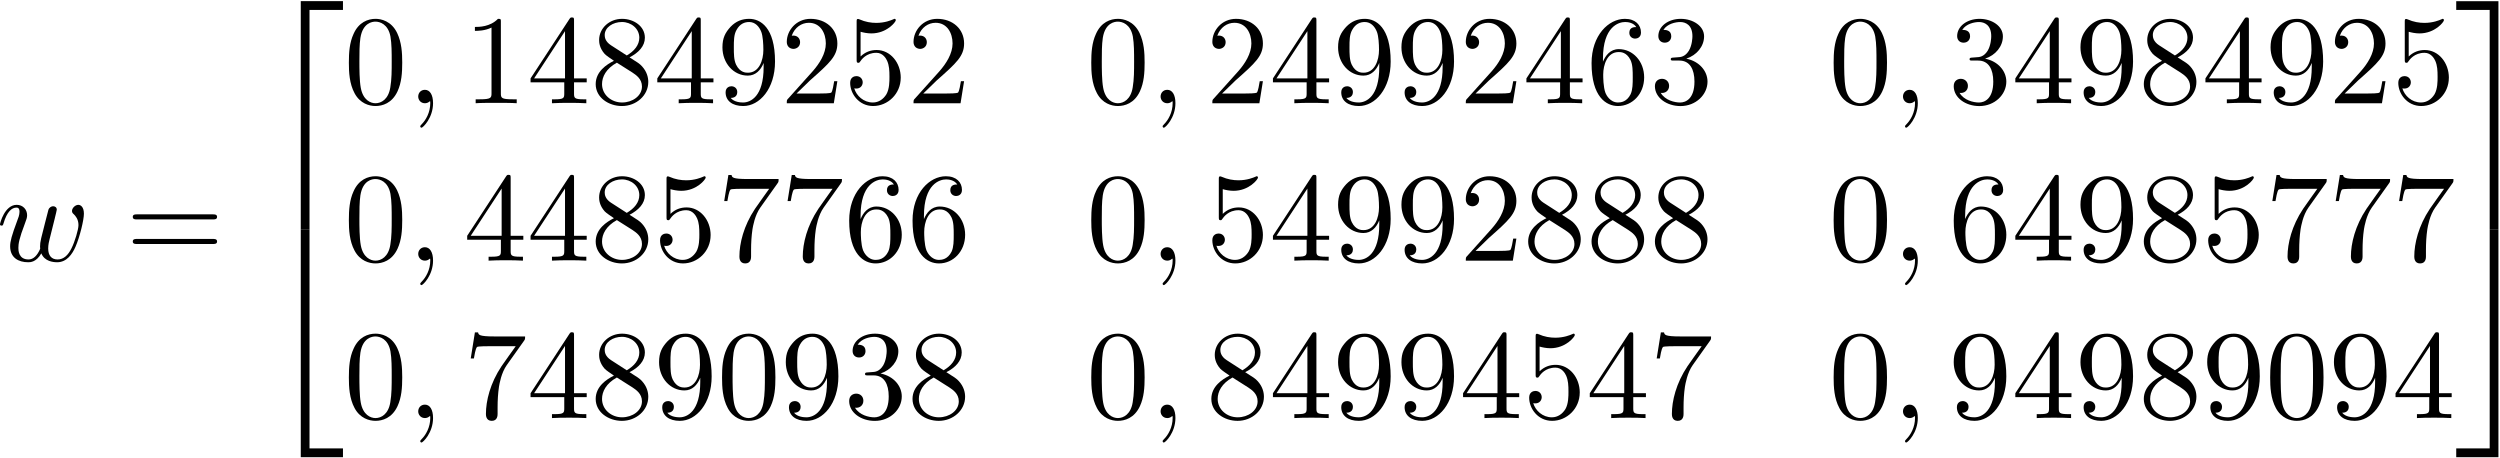 <?xml version='1.0' encoding='UTF-8'?>
<!-- This file was generated by dvisvgm 3.4.3 -->
<svg xmlns="http://www.w3.org/2000/svg" xmlns:xlink="http://www.w3.org/1999/xlink" width="360" height="66" viewBox="1872.336 1483.813 215.193 39.452">
<defs>
<path id='g0-50' d='m3.556 19.2h.753v-18.873h2.88v-.753h-3.633v19.625z'/>
<path id='g0-51' d='m2.956 19.2h.753v-19.625h-3.633v.753h2.88v18.873z'/>
<path id='g0-52' d='m3.556 19.189h3.633v-.753h-2.88v-18.873h-.753v19.625z'/>
<path id='g0-53' d='m2.956 18.436h-2.88v.753h3.633v-19.625h-.753v18.873z'/>
<path id='g2-48' d='m5.018-3.491c0-.873-.055-1.745-.436-2.553c-.502-1.047-1.396-1.222-1.855-1.222c-.655 0-1.451 .284-1.898 1.298c-.349 .753-.404 1.604-.404 2.476c0 .818 .044 1.8 .491 2.629c.469 .884 1.265 1.102 1.8 1.102c.589 0 1.418-.229 1.898-1.265c.349-.753 .404-1.604 .404-2.465zm-2.302 3.491c-.425 0-1.069-.273-1.265-1.32c-.12-.655-.12-1.658-.12-2.302c0-.698 0-1.418 .087-2.007c.207-1.298 1.025-1.396 1.298-1.396c.36 0 1.08 .196 1.287 1.276c.109 .611 .109 1.44 .109 2.127c0 .818 0 1.56-.12 2.258c-.164 1.036-.785 1.364-1.276 1.364z'/>
<path id='g2-49' d='m3.207-6.982c0-.262 0-.284-.251-.284c-.676 .698-1.636 .698-1.985 .698v.338c.218 0 .862 0 1.429-.284v5.651c0 .393-.033 .524-1.015 .524h-.349v.338c.382-.033 1.331-.033 1.767-.033s1.385 0 1.767 .033v-.338h-.349c-.982 0-1.015-.12-1.015-.524v-6.12z'/>
<path id='g2-50' d='m1.385-.84l1.156-1.124c1.702-1.505 2.356-2.095 2.356-3.185c0-1.244-.982-2.116-2.313-2.116c-1.233 0-2.04 1.004-2.04 1.975c0 .611 .545 .611 .578 .611c.185 0 .567-.131 .567-.578c0-.284-.196-.567-.578-.567c-.087 0-.109 0-.142 .011c.251-.709 .84-1.113 1.473-1.113c.993 0 1.462 .884 1.462 1.778c0 .873-.545 1.735-1.145 2.411l-2.095 2.335c-.12 .12-.12 .142-.12 .404h4.047l.305-1.898h-.273c-.055 .327-.131 .807-.24 .971c-.076 .087-.796 .087-1.036 .087h-1.964z'/>
<path id='g2-51' d='m3.164-3.84c.895-.295 1.527-1.058 1.527-1.92c0-.895-.96-1.505-2.007-1.505c-1.102 0-1.931 .655-1.931 1.484c0 .36 .24 .567 .556 .567c.338 0 .556-.24 .556-.556c0-.545-.513-.545-.676-.545c.338-.535 1.058-.676 1.451-.676c.447 0 1.047 .24 1.047 1.222c0 .131-.022 .764-.305 1.244c-.327 .524-.698 .556-.971 .567c-.087 .011-.349 .033-.425 .033c-.087 .011-.164 .022-.164 .131c0 .12 .076 .12 .262 .12h.48c.895 0 1.298 .742 1.298 1.811c0 1.484-.753 1.8-1.233 1.8c-.469 0-1.287-.185-1.669-.829c.382 .055 .72-.185 .72-.6c0-.393-.295-.611-.611-.611c-.262 0-.611 .153-.611 .633c0 .993 1.015 1.713 2.204 1.713c1.331 0 2.324-.993 2.324-2.105c0-.895-.687-1.745-1.822-1.975z'/>
<path id='g2-52' d='m3.207-1.8v.949c0 .393-.022 .513-.829 .513h-.229v.338c.447-.033 1.015-.033 1.473-.033s1.036 0 1.484 .033v-.338h-.229c-.807 0-.829-.12-.829-.513v-.949h1.091v-.338h-1.091v-4.964c0-.218 0-.284-.175-.284c-.098 0-.131 0-.218 .131l-3.349 5.116v.338h2.902zm.065-.338h-2.662l2.662-4.069v4.069z'/>
<path id='g2-53' d='m4.898-2.193c0-1.298-.895-2.389-2.073-2.389c-.524 0-.993 .175-1.385 .556v-2.127c.218 .065 .578 .142 .927 .142c1.342 0 2.105-.993 2.105-1.135c0-.065-.033-.12-.109-.12c-.011 0-.033 0-.087 .033c-.218 .098-.753 .316-1.484 .316c-.436 0-.938-.076-1.451-.305c-.087-.033-.109-.033-.131-.033c-.109 0-.109 .087-.109 .262v3.229c0 .196 0 .284 .153 .284c.076 0 .098-.033 .142-.098c.12-.175 .524-.764 1.407-.764c.567 0 .84 .502 .927 .698c.175 .404 .196 .829 .196 1.375c0 .382 0 1.036-.262 1.495c-.262 .425-.665 .709-1.167 .709c-.796 0-1.418-.578-1.604-1.222c.033 .011 .065 .022 .185 .022c.36 0 .545-.273 .545-.535s-.185-.535-.545-.535c-.153 0-.535 .076-.535 .578c0 .938 .753 1.996 1.975 1.996c1.265 0 2.378-1.047 2.378-2.433z'/>
<path id='g2-54' d='m1.44-3.578v-.262c0-2.76 1.353-3.153 1.909-3.153c.262 0 .72 .065 .96 .436c-.164 0-.6 0-.6 .491c0 .338 .262 .502 .502 .502c.175 0 .502-.098 .502-.524c0-.655-.48-1.178-1.385-1.178c-1.396 0-2.869 1.407-2.869 3.818c0 2.913 1.265 3.687 2.28 3.687c1.211 0 2.247-1.025 2.247-2.465c0-1.385-.971-2.433-2.182-2.433c-.742 0-1.145 .556-1.364 1.08zm1.298 3.513c-.687 0-1.015-.655-1.08-.818c-.196-.513-.196-1.385-.196-1.582c0-.851 .349-1.942 1.331-1.942c.175 0 .676 0 1.015 .676c.196 .404 .196 .96 .196 1.495c0 .524 0 1.069-.185 1.462c-.327 .655-.829 .709-1.08 .709z'/>
<path id='g2-55' d='m5.193-6.644c.098-.131 .098-.153 .098-.382h-2.651c-1.331 0-1.353-.142-1.396-.349h-.273l-.36 2.247h.273c.033-.175 .131-.862 .273-.993c.076-.065 .927-.065 1.069-.065h2.258c-.12 .175-.982 1.364-1.222 1.724c-.982 1.473-1.342 2.989-1.342 4.102c0 .109 0 .6 .502 .6s.502-.491 .502-.6v-.556c0-.6 .033-1.2 .12-1.789c.044-.251 .196-1.189 .676-1.865l1.473-2.073z'/>
<path id='g2-56' d='m1.778-4.985c-.502-.327-.545-.698-.545-.884c0-.665 .709-1.124 1.484-1.124c.796 0 1.495 .567 1.495 1.353c0 .622-.425 1.145-1.08 1.527l-1.353-.873zm1.593 1.036c.785-.404 1.32-.971 1.32-1.691c0-1.004-.971-1.625-1.964-1.625c-1.091 0-1.975 .807-1.975 1.822c0 .196 .022 .687 .48 1.2c.12 .131 .524 .404 .796 .589c-.633 .316-1.571 .927-1.571 2.007c0 1.156 1.113 1.887 2.258 1.887c1.233 0 2.269-.905 2.269-2.073c0-.393-.12-.884-.535-1.342c-.207-.229-.382-.338-1.08-.775zm-1.091 .458l1.342 .851c.305 .207 .818 .535 .818 1.2c0 .807-.818 1.375-1.713 1.375c-.938 0-1.724-.676-1.724-1.582c0-.633 .349-1.331 1.276-1.844z'/>
<path id='g2-57' d='m4.004-3.469v.349c0 2.553-1.135 3.055-1.767 3.055c-.185 0-.775-.022-1.069-.393c.48 0 .567-.316 .567-.502c0-.338-.262-.502-.502-.502c-.175 0-.502 .098-.502 .524c0 .731 .589 1.178 1.516 1.178c1.407 0 2.738-1.484 2.738-3.829c0-2.935-1.255-3.676-2.225-3.676c-.6 0-1.135 .196-1.604 .687c-.447 .491-.698 .949-.698 1.767c0 1.364 .96 2.433 2.182 2.433c.665 0 1.113-.458 1.364-1.091zm-1.353 .84c-.175 0-.676 0-1.015-.687c-.196-.404-.196-.949-.196-1.484c0-.589 0-1.102 .229-1.505c.295-.545 .709-.687 1.091-.687c.502 0 .862 .371 1.047 .862c.131 .349 .175 1.036 .175 1.538c0 .905-.371 1.964-1.331 1.964z'/>
<path id='g2-61' d='m7.495-3.567c.164 0 .371 0 .371-.218s-.207-.218-.36-.218h-6.535c-.153 0-.36 0-.36 .218s.207 .218 .371 .218h6.513zm.011 2.116c.153 0 .36 0 .36-.218s-.207-.218-.371-.218h-6.513c-.164 0-.371 0-.371 .218s.207 .218 .36 .218h6.535z'/>
<path id='g1-59' d='m2.215-.011c0-.72-.273-1.145-.698-1.145c-.36 0-.578 .273-.578 .578c0 .295 .218 .578 .578 .578c.131 0 .273-.044 .382-.142c.033-.022 .044-.033 .055-.033s.022 .011 .022 .164c0 .807-.382 1.462-.742 1.822c-.12 .12-.12 .142-.12 .175c0 .076 .055 .12 .109 .12c.12 0 .993-.84 .993-2.116z'/>
<path id='g1-119' d='m5.04-3.698c.055-.24 .164-.644 .164-.709c0-.196-.153-.295-.316-.295c-.131 0-.327 .087-.404 .305c-.033 .076-.545 2.16-.622 2.444c-.076 .327-.098 .524-.098 .72c0 .12 0 .142 .011 .196c-.251 .578-.578 .916-1.004 .916c-.873 0-.873-.807-.873-.993c0-.349 .055-.775 .567-2.116c.12-.327 .185-.48 .185-.698c0-.491-.36-.895-.895-.895c-1.036 0-1.44 1.582-1.44 1.68c0 .109 .109 .109 .131 .109c.109 0 .12-.022 .175-.196c.295-1.015 .72-1.353 1.102-1.353c.098 0 .273 .011 .273 .36c0 .273-.12 .578-.196 .764c-.48 1.287-.611 1.789-.611 2.204c0 .993 .731 1.375 1.549 1.375c.185 0 .698 0 1.135-.764c.284 .698 1.036 .764 1.364 .764c.818 0 1.298-.687 1.582-1.342c.371-.851 .72-2.313 .72-2.836c0-.6-.295-.764-.48-.764c-.273 0-.545 .284-.545 .524c0 .142 .065 .207 .164 .295c.12 .12 .393 .404 .393 .927c0 .371-.316 1.44-.6 1.996c-.284 .578-.665 .96-1.2 .96c-.513 0-.807-.327-.807-.949c0-.305 .076-.644 .12-.796l.458-1.833z'/>
</defs>
<g id='page1'>
<!--start 1872.019782 1506.266874 -->
<use x='1872.02' y='1506.267' xlink:href='#g1-119'/>
<use x='1883.154' y='1506.267' xlink:href='#g2-61'/>
<use x='1894.669' y='1484.339' xlink:href='#g0-50'/>
<use x='1894.669' y='1503.976' xlink:href='#g0-52'/>
<use x='1901.941' y='1492.7' xlink:href='#g2-48'/>
<use x='1907.396' y='1492.7' xlink:href='#g1-59'/>
<use x='1912.244' y='1492.7' xlink:href='#g2-49'/>
<use x='1917.699' y='1492.7' xlink:href='#g2-52'/>
<use x='1923.154' y='1492.7' xlink:href='#g2-56'/>
<use x='1928.608' y='1492.7' xlink:href='#g2-52'/>
<use x='1934.063' y='1492.7' xlink:href='#g2-57'/>
<use x='1939.517' y='1492.7' xlink:href='#g2-50'/>
<use x='1944.972' y='1492.7' xlink:href='#g2-53'/>
<use x='1950.426' y='1492.7' xlink:href='#g2-50'/>
<use x='1965.844' y='1492.7' xlink:href='#g2-48'/>
<use x='1971.298' y='1492.7' xlink:href='#g1-59'/>
<use x='1976.147' y='1492.7' xlink:href='#g2-50'/>
<use x='1981.601' y='1492.7' xlink:href='#g2-52'/>
<use x='1987.056' y='1492.7' xlink:href='#g2-57'/>
<use x='1992.51' y='1492.7' xlink:href='#g2-57'/>
<use x='1997.965' y='1492.7' xlink:href='#g2-50'/>
<use x='2003.419' y='1492.7' xlink:href='#g2-52'/>
<use x='2008.874' y='1492.7' xlink:href='#g2-54'/>
<use x='2014.328' y='1492.7' xlink:href='#g2-51'/>
<use x='2029.746' y='1492.7' xlink:href='#g2-48'/>
<use x='2035.2' y='1492.7' xlink:href='#g1-59'/>
<use x='2040.049' y='1492.7' xlink:href='#g2-51'/>
<use x='2045.503' y='1492.7' xlink:href='#g2-52'/>
<use x='2050.958' y='1492.7' xlink:href='#g2-57'/>
<use x='2056.412' y='1492.7' xlink:href='#g2-56'/>
<use x='2061.867' y='1492.7' xlink:href='#g2-52'/>
<use x='2067.321' y='1492.7' xlink:href='#g2-57'/>
<use x='2072.776' y='1492.7' xlink:href='#g2-50'/>
<use x='2078.231' y='1492.7' xlink:href='#g2-53'/>
<use x='1901.941' y='1506.249' xlink:href='#g2-48'/>
<use x='1907.396' y='1506.249' xlink:href='#g1-59'/>
<use x='1912.244' y='1506.249' xlink:href='#g2-52'/>
<use x='1917.699' y='1506.249' xlink:href='#g2-52'/>
<use x='1923.154' y='1506.249' xlink:href='#g2-56'/>
<use x='1928.608' y='1506.249' xlink:href='#g2-53'/>
<use x='1934.063' y='1506.249' xlink:href='#g2-55'/>
<use x='1939.517' y='1506.249' xlink:href='#g2-55'/>
<use x='1944.972' y='1506.249' xlink:href='#g2-54'/>
<use x='1950.426' y='1506.249' xlink:href='#g2-54'/>
<use x='1965.844' y='1506.249' xlink:href='#g2-48'/>
<use x='1971.298' y='1506.249' xlink:href='#g1-59'/>
<use x='1976.147' y='1506.249' xlink:href='#g2-53'/>
<use x='1981.601' y='1506.249' xlink:href='#g2-52'/>
<use x='1987.056' y='1506.249' xlink:href='#g2-57'/>
<use x='1992.51' y='1506.249' xlink:href='#g2-57'/>
<use x='1997.965' y='1506.249' xlink:href='#g2-50'/>
<use x='2003.419' y='1506.249' xlink:href='#g2-56'/>
<use x='2008.874' y='1506.249' xlink:href='#g2-56'/>
<use x='2014.328' y='1506.249' xlink:href='#g2-56'/>
<use x='2029.746' y='1506.249' xlink:href='#g2-48'/>
<use x='2035.2' y='1506.249' xlink:href='#g1-59'/>
<use x='2040.049' y='1506.249' xlink:href='#g2-54'/>
<use x='2045.503' y='1506.249' xlink:href='#g2-52'/>
<use x='2050.958' y='1506.249' xlink:href='#g2-57'/>
<use x='2056.412' y='1506.249' xlink:href='#g2-56'/>
<use x='2061.867' y='1506.249' xlink:href='#g2-53'/>
<use x='2067.321' y='1506.249' xlink:href='#g2-55'/>
<use x='2072.776' y='1506.249' xlink:href='#g2-55'/>
<use x='2078.231' y='1506.249' xlink:href='#g2-55'/>
<use x='1901.941' y='1519.799' xlink:href='#g2-48'/>
<use x='1907.396' y='1519.799' xlink:href='#g1-59'/>
<use x='1912.244' y='1519.799' xlink:href='#g2-55'/>
<use x='1917.699' y='1519.799' xlink:href='#g2-52'/>
<use x='1923.154' y='1519.799' xlink:href='#g2-56'/>
<use x='1928.608' y='1519.799' xlink:href='#g2-57'/>
<use x='1934.063' y='1519.799' xlink:href='#g2-48'/>
<use x='1939.517' y='1519.799' xlink:href='#g2-57'/>
<use x='1944.972' y='1519.799' xlink:href='#g2-51'/>
<use x='1950.426' y='1519.799' xlink:href='#g2-56'/>
<use x='1965.844' y='1519.799' xlink:href='#g2-48'/>
<use x='1971.298' y='1519.799' xlink:href='#g1-59'/>
<use x='1976.147' y='1519.799' xlink:href='#g2-56'/>
<use x='1981.601' y='1519.799' xlink:href='#g2-52'/>
<use x='1987.056' y='1519.799' xlink:href='#g2-57'/>
<use x='1992.51' y='1519.799' xlink:href='#g2-57'/>
<use x='1997.965' y='1519.799' xlink:href='#g2-52'/>
<use x='2003.419' y='1519.799' xlink:href='#g2-53'/>
<use x='2008.874' y='1519.799' xlink:href='#g2-52'/>
<use x='2014.328' y='1519.799' xlink:href='#g2-55'/>
<use x='2029.746' y='1519.799' xlink:href='#g2-48'/>
<use x='2035.2' y='1519.799' xlink:href='#g1-59'/>
<use x='2040.049' y='1519.799' xlink:href='#g2-57'/>
<use x='2045.503' y='1519.799' xlink:href='#g2-52'/>
<use x='2050.958' y='1519.799' xlink:href='#g2-57'/>
<use x='2056.412' y='1519.799' xlink:href='#g2-56'/>
<use x='2061.867' y='1519.799' xlink:href='#g2-57'/>
<use x='2067.321' y='1519.799' xlink:href='#g2-48'/>
<use x='2072.776' y='1519.799' xlink:href='#g2-57'/>
<use x='2078.231' y='1519.799' xlink:href='#g2-52'/>
<use x='2083.685' y='1484.339' xlink:href='#g0-51'/>
<use x='2083.685' y='1503.976' xlink:href='#g0-53'/>
</g>
<script type="text/ecmascript">if(window.parent.postMessage)window.parent.postMessage("21.328|270|49.5|"+window.location,"*");</script>
</svg>